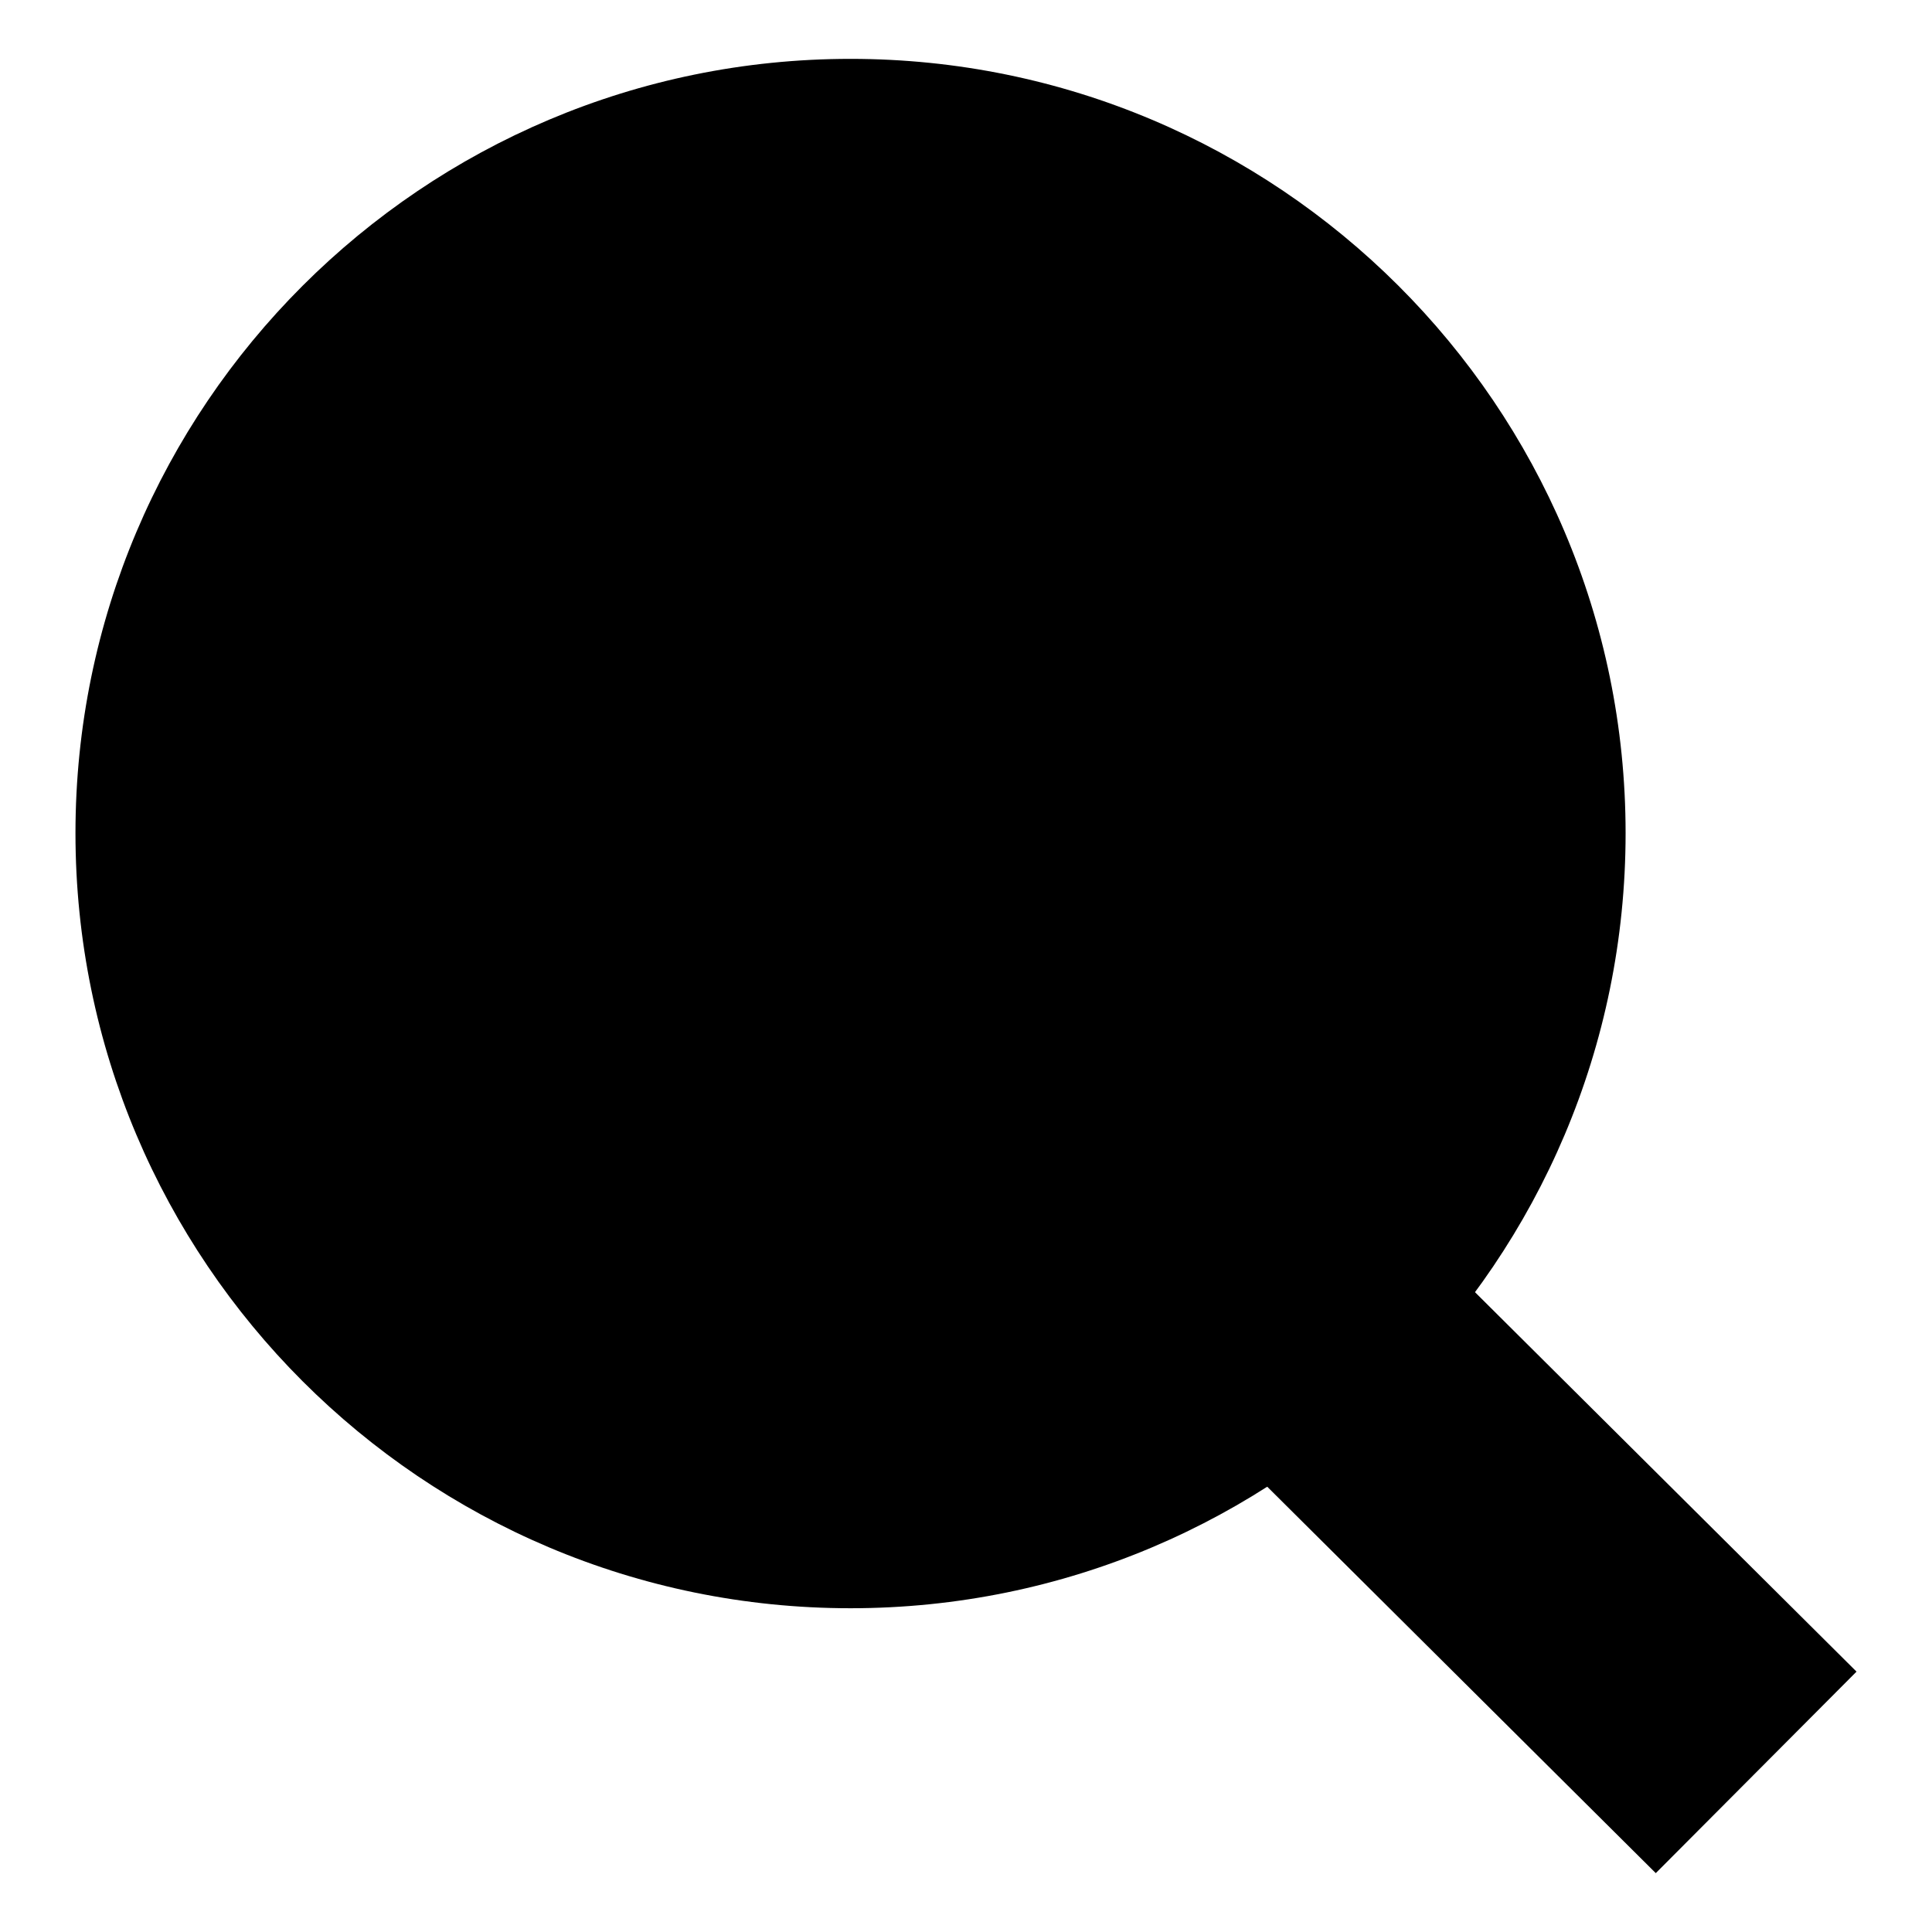 <?xml version="1.0" encoding="utf-8"?>
<!-- Svg Vector Icons : http://www.onlinewebfonts.com/icon -->
<!DOCTYPE svg PUBLIC "-//W3C//DTD SVG 1.1//EN" "http://www.w3.org/Graphics/SVG/1.1/DTD/svg11.dtd">
<svg version="1.1" xmlns="http://www.w3.org/2000/svg" xmlns:xlink="http://www.w3.org/1999/xlink" x="0px" y="0px" viewBox="0 0 256 256" enable-background="new 0 0 256 256" xml:space="preserve">
<g><g><path fill="#000000" d="M10,110.4c0,56.7,46,102.7,102.7,102.7c56.7,0,102.7-46,102.7-102.7S169.3,7.8,112.7,7.8C56,7.8,10,53.8,10,110.4z"/><path fill="#000000" d="M246,221.5l-26.6,26.7l-54.7-54.4l26.6-26.7L246,221.5z"/></g></g>
</svg>
